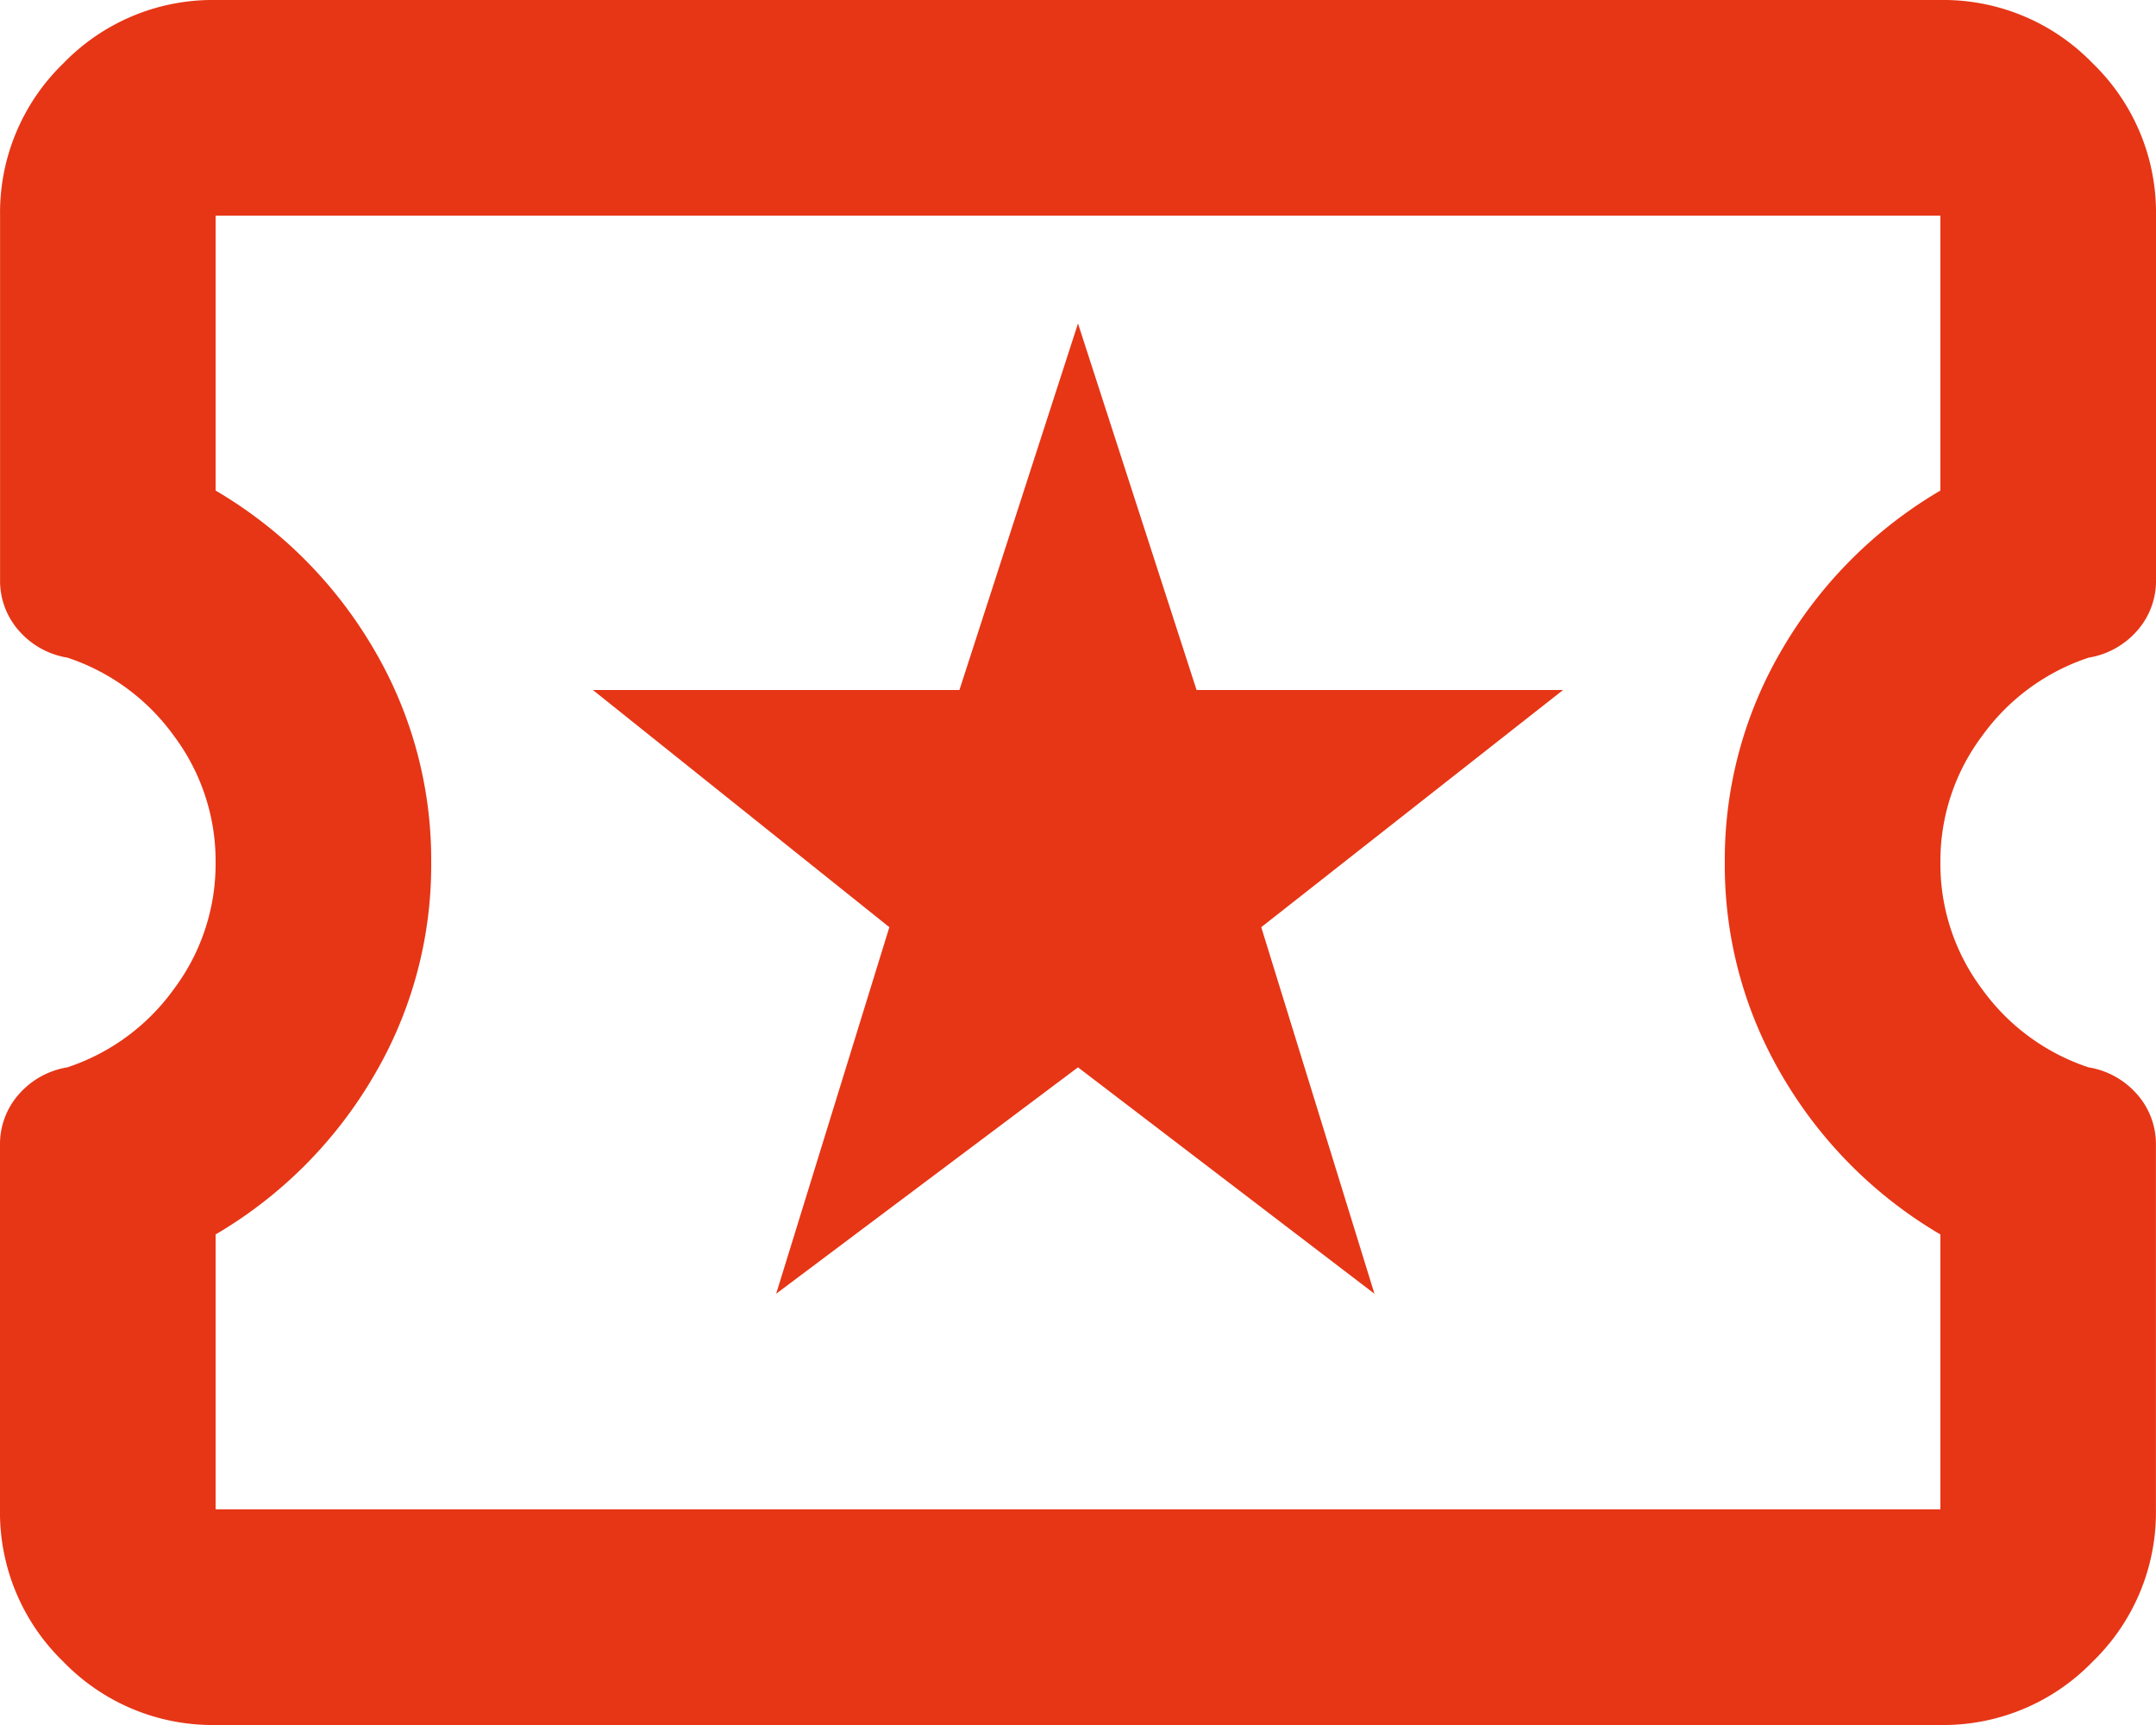 <svg xmlns="http://www.w3.org/2000/svg" width="30" height="24" viewBox="0 0 30 24">
  <path id="local_activity_24dp_5F6368_FILL0_wght400_GRAD0_opsz24" d="M90.8-782l4.2-3.15L99.125-782l-1.575-5.1,4.2-3.3h-5.1L95-795.5l-1.65,5.1h-5.1l4.125,3.3ZM83-776a2.889,2.889,0,0,1-2.119-.881A2.889,2.889,0,0,1,80-779v-5.062a1.046,1.046,0,0,1,.262-.713,1.14,1.14,0,0,1,.675-.375,2.975,2.975,0,0,0,1.481-1.087A2.9,2.9,0,0,0,83-788a2.9,2.9,0,0,0-.581-1.763,2.976,2.976,0,0,0-1.481-1.087,1.14,1.14,0,0,1-.675-.375,1.046,1.046,0,0,1-.262-.712V-797a2.889,2.889,0,0,1,.881-2.119A2.888,2.888,0,0,1,83-800h24a2.888,2.888,0,0,1,2.119.881A2.889,2.889,0,0,1,110-797v5.063a1.046,1.046,0,0,1-.262.712,1.14,1.14,0,0,1-.675.375,2.976,2.976,0,0,0-1.481,1.087A2.9,2.9,0,0,0,107-788a2.9,2.9,0,0,0,.581,1.763,2.975,2.975,0,0,0,1.481,1.087,1.14,1.14,0,0,1,.675.375,1.046,1.046,0,0,1,.262.713V-779a2.889,2.889,0,0,1-.881,2.119A2.889,2.889,0,0,1,107-776Zm0-3h24v-3.825a6.149,6.149,0,0,1-2.194-2.194A5.769,5.769,0,0,1,104-788a5.77,5.77,0,0,1,.806-2.981A6.15,6.15,0,0,1,107-793.175V-797H83v3.825a6.15,6.15,0,0,1,2.194,2.194A5.77,5.77,0,0,1,86-788a5.769,5.769,0,0,1-.806,2.981A6.149,6.149,0,0,1,83-782.825ZM95-788Z" transform="translate(-80 800)" fill="#e63616"/>
</svg>

